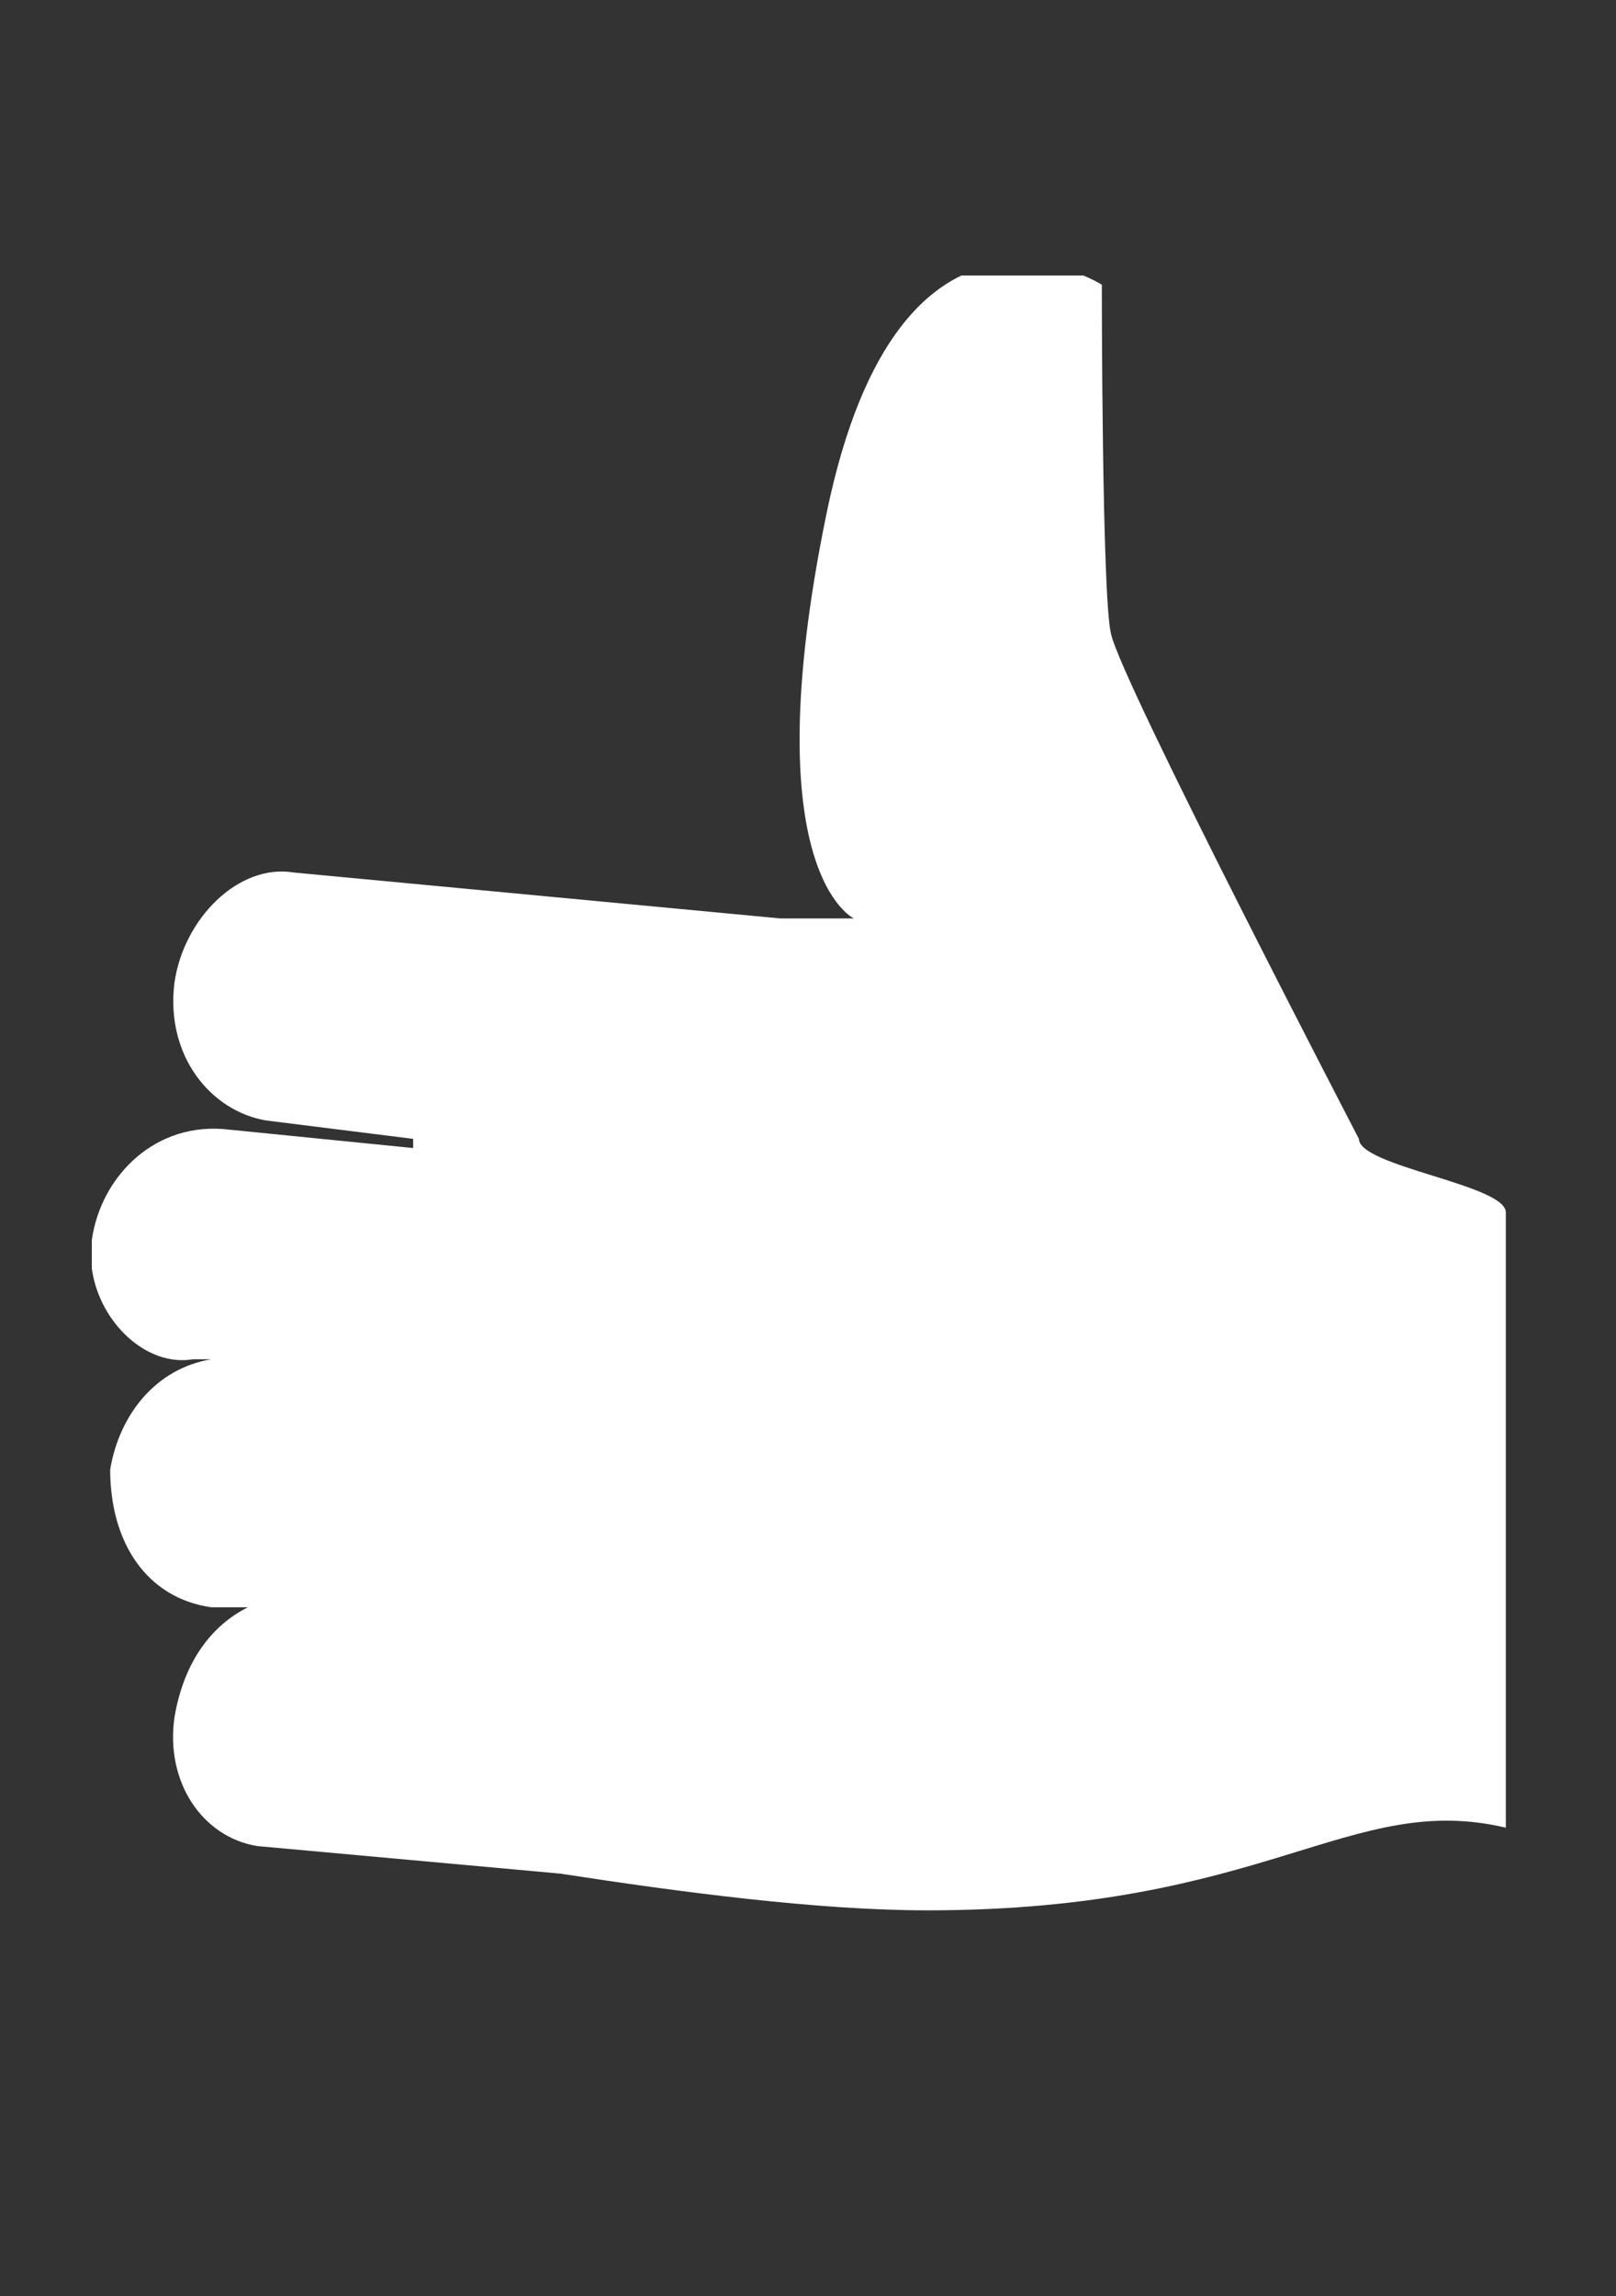 <svg id="Layer_1" xmlns="http://www.w3.org/2000/svg" xmlns:xlink="http://www.w3.org/1999/xlink" width="17.6" height="25" viewBox="0 0 17.6 25"><rect x="0" y="0" width="17.6" height="25" fill="#333333" stroke="none"/><style>.st0{clip-path:url(#SVGID_2_);fill:#FFFFFF;}</style><defs><path id="SVGID_1_" d="M1 3h15.5v18H1z"/></defs><clipPath id="SVGID_2_"><use xlink:href="#SVGID_1_" overflow="visible"/></clipPath><path class="st0" d="M1 13.5c.1-.7.7-1.3 1.5-1.2l2 .2v-.1l-1.6-.2c-.6-.1-1.1-.7-1-1.5.1-.7.7-1.3 1.3-1.2l5.3.5h.8S8.2 9.5 9 5.6c.8-3.9 3-2.5 3-2.5s0 3.4.1 3.8c.1.5 2.7 5.5 2.7 5.5 0 .3 1.6.5 1.6.8v6.7c-1.7-.4-2.6.9-6.3.9-1.2 0-2.7-.2-4-.4l-3.3-.3c-.6-.1-1-.7-.9-1.4.1-.6.4-1 .8-1.2h-.4c-.7-.1-1.1-.7-1.1-1.5.1-.6.5-1.1 1.1-1.2h-.2c-.6.1-1.2-.6-1.1-1.3"/></svg>